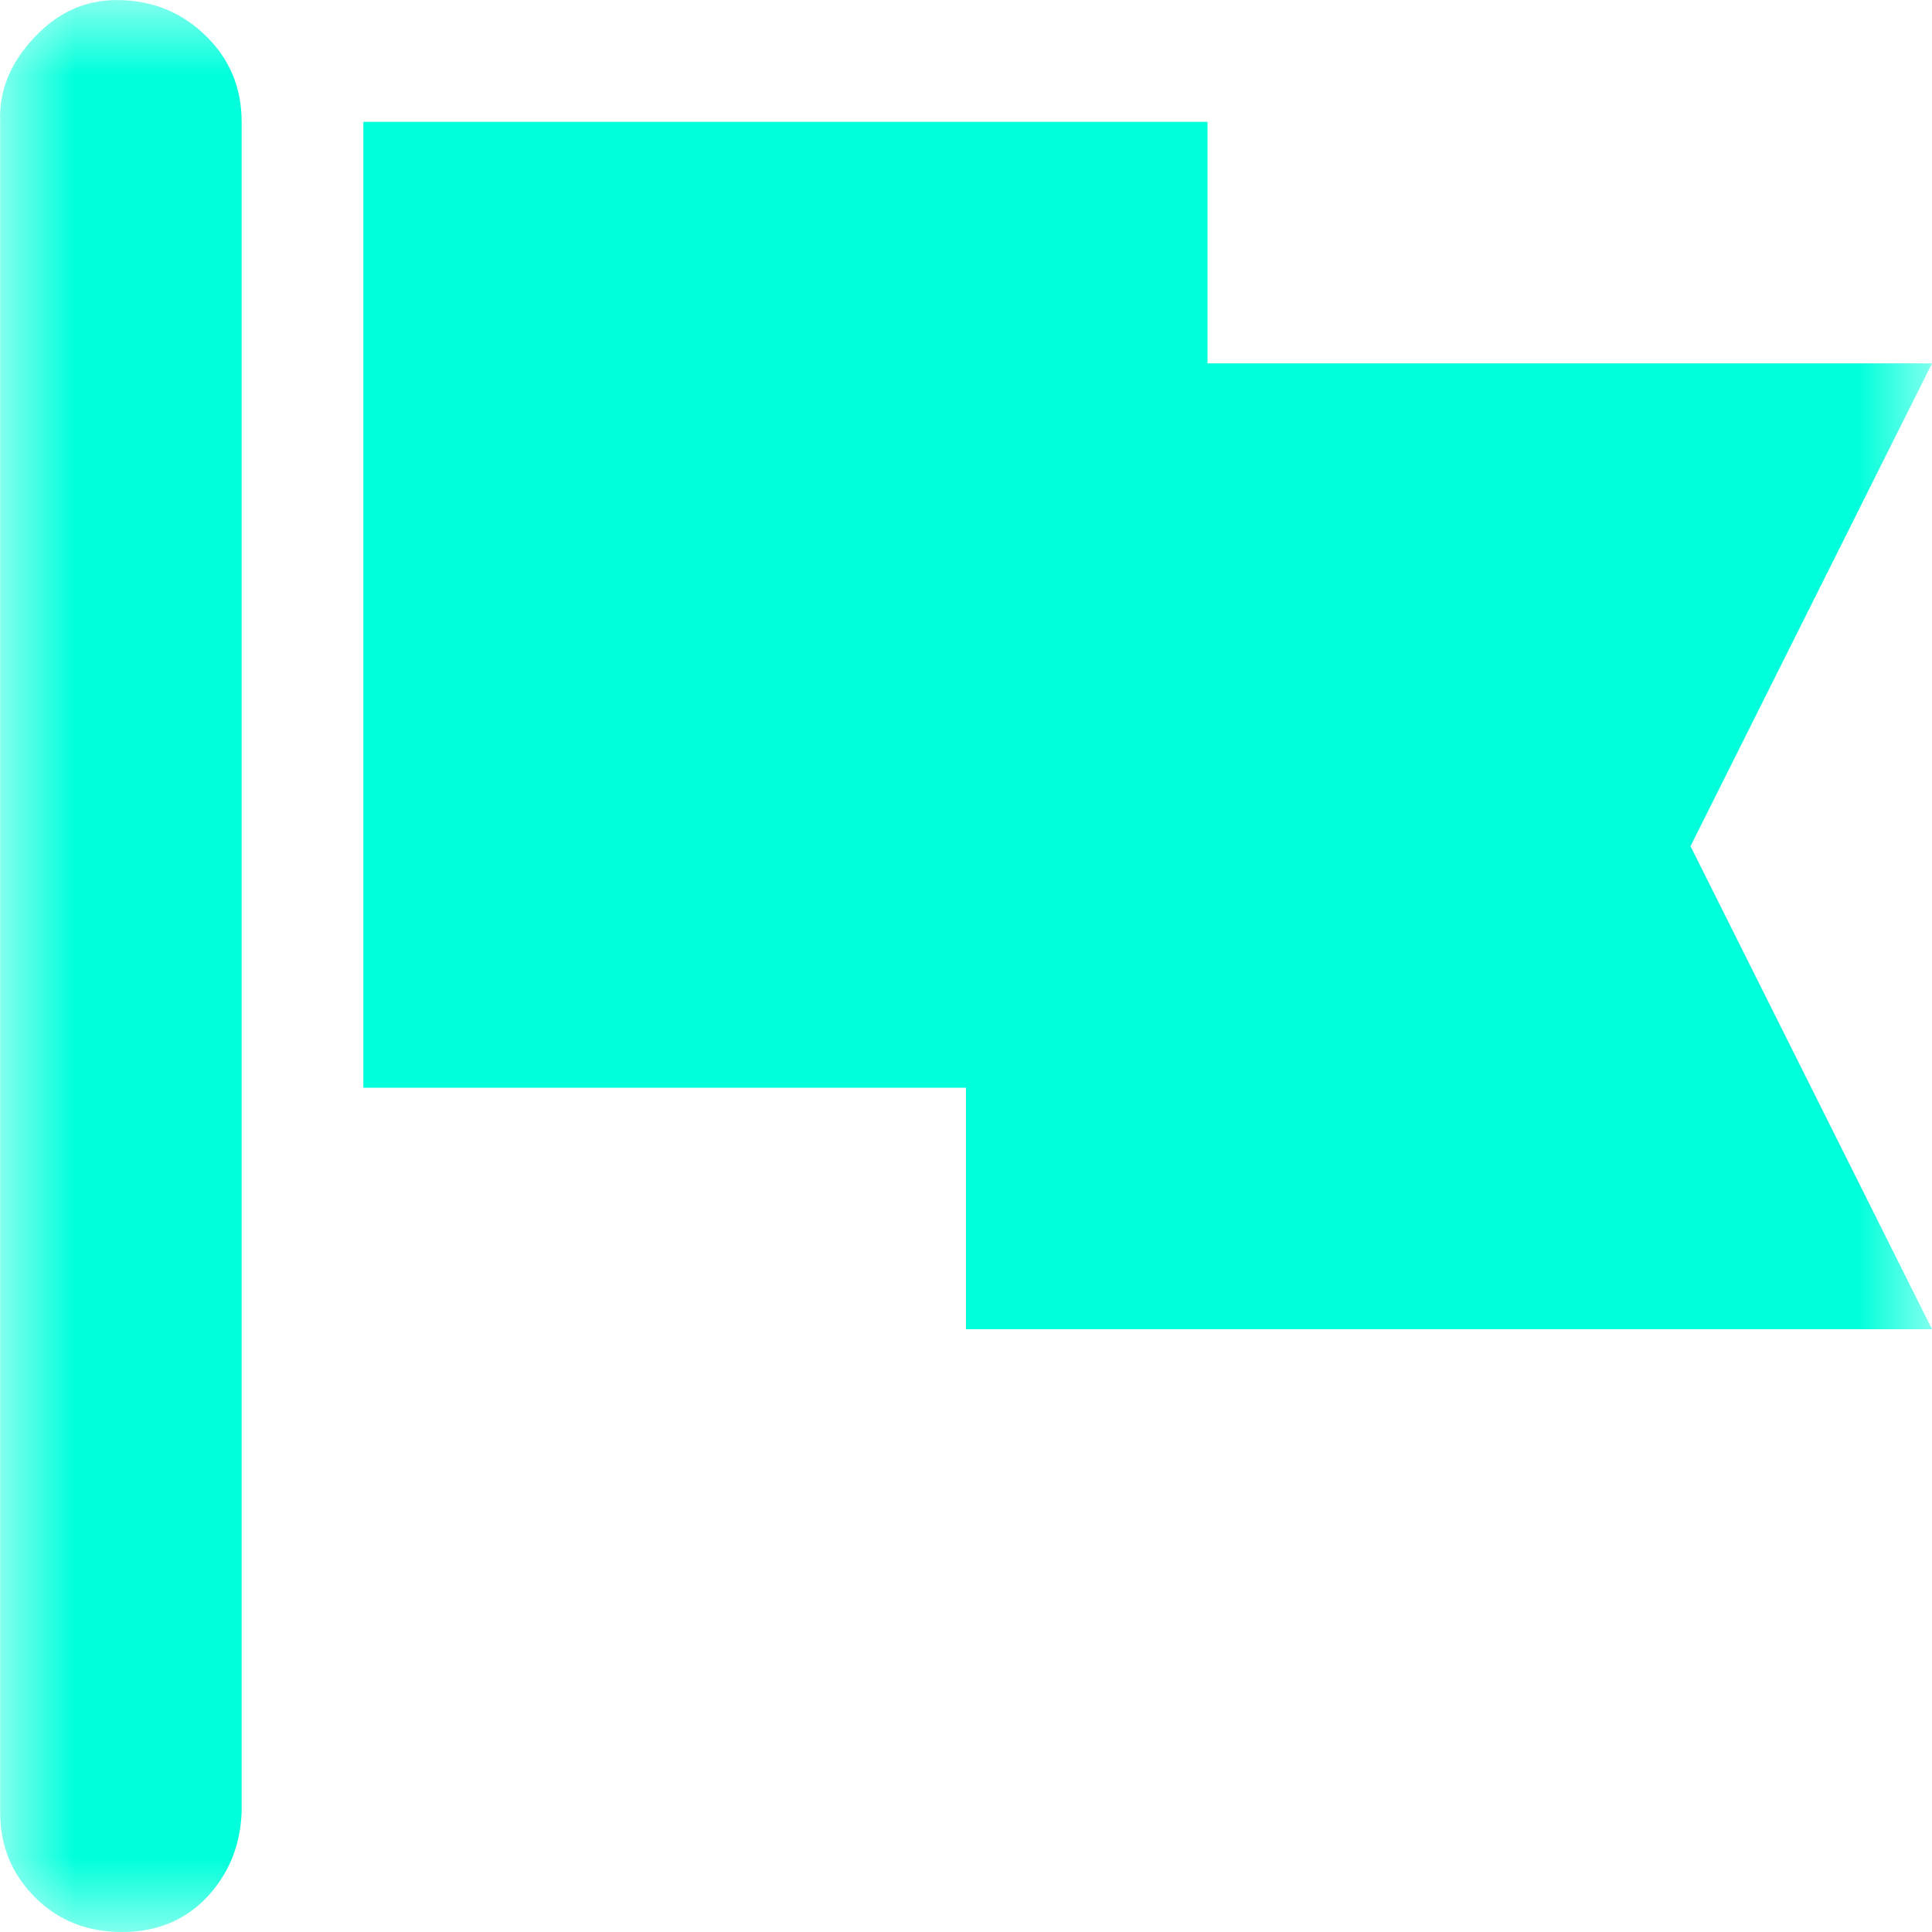 <svg width="13" height="13" viewBox="0 0 13 13" fill="none" xmlns="http://www.w3.org/2000/svg">
<mask id="mask0_43_5071" style="mask-type:luminance" maskUnits="userSpaceOnUse" x="0" y="0" width="13" height="13">
<path fill-rule="evenodd" clip-rule="evenodd" d="M0 0H13V13H0V0Z" fill="white"/>
</mask>
<g mask="url(#mask0_43_5071)">
<path fill-rule="evenodd" clip-rule="evenodd" d="M2.445 7.319H6.5V8.944H13L11.375 5.694L13 2.445H8.125V0.82H2.445V7.319ZM0.001 12.194C0.001 12.419 0.079 12.61 0.235 12.766C0.391 12.922 0.586 13 0.82 13C1.054 13 1.244 12.922 1.392 12.766C1.539 12.61 1.617 12.419 1.626 12.194V0.82C1.626 0.594 1.548 0.404 1.392 0.248C1.236 0.092 1.045 0.009 0.82 0.001C0.594 -0.008 0.399 0.074 0.235 0.248C0.07 0.421 -0.008 0.612 0.001 0.82V12.194Z" fill="#00FFDB"/>
</g>
</svg>
